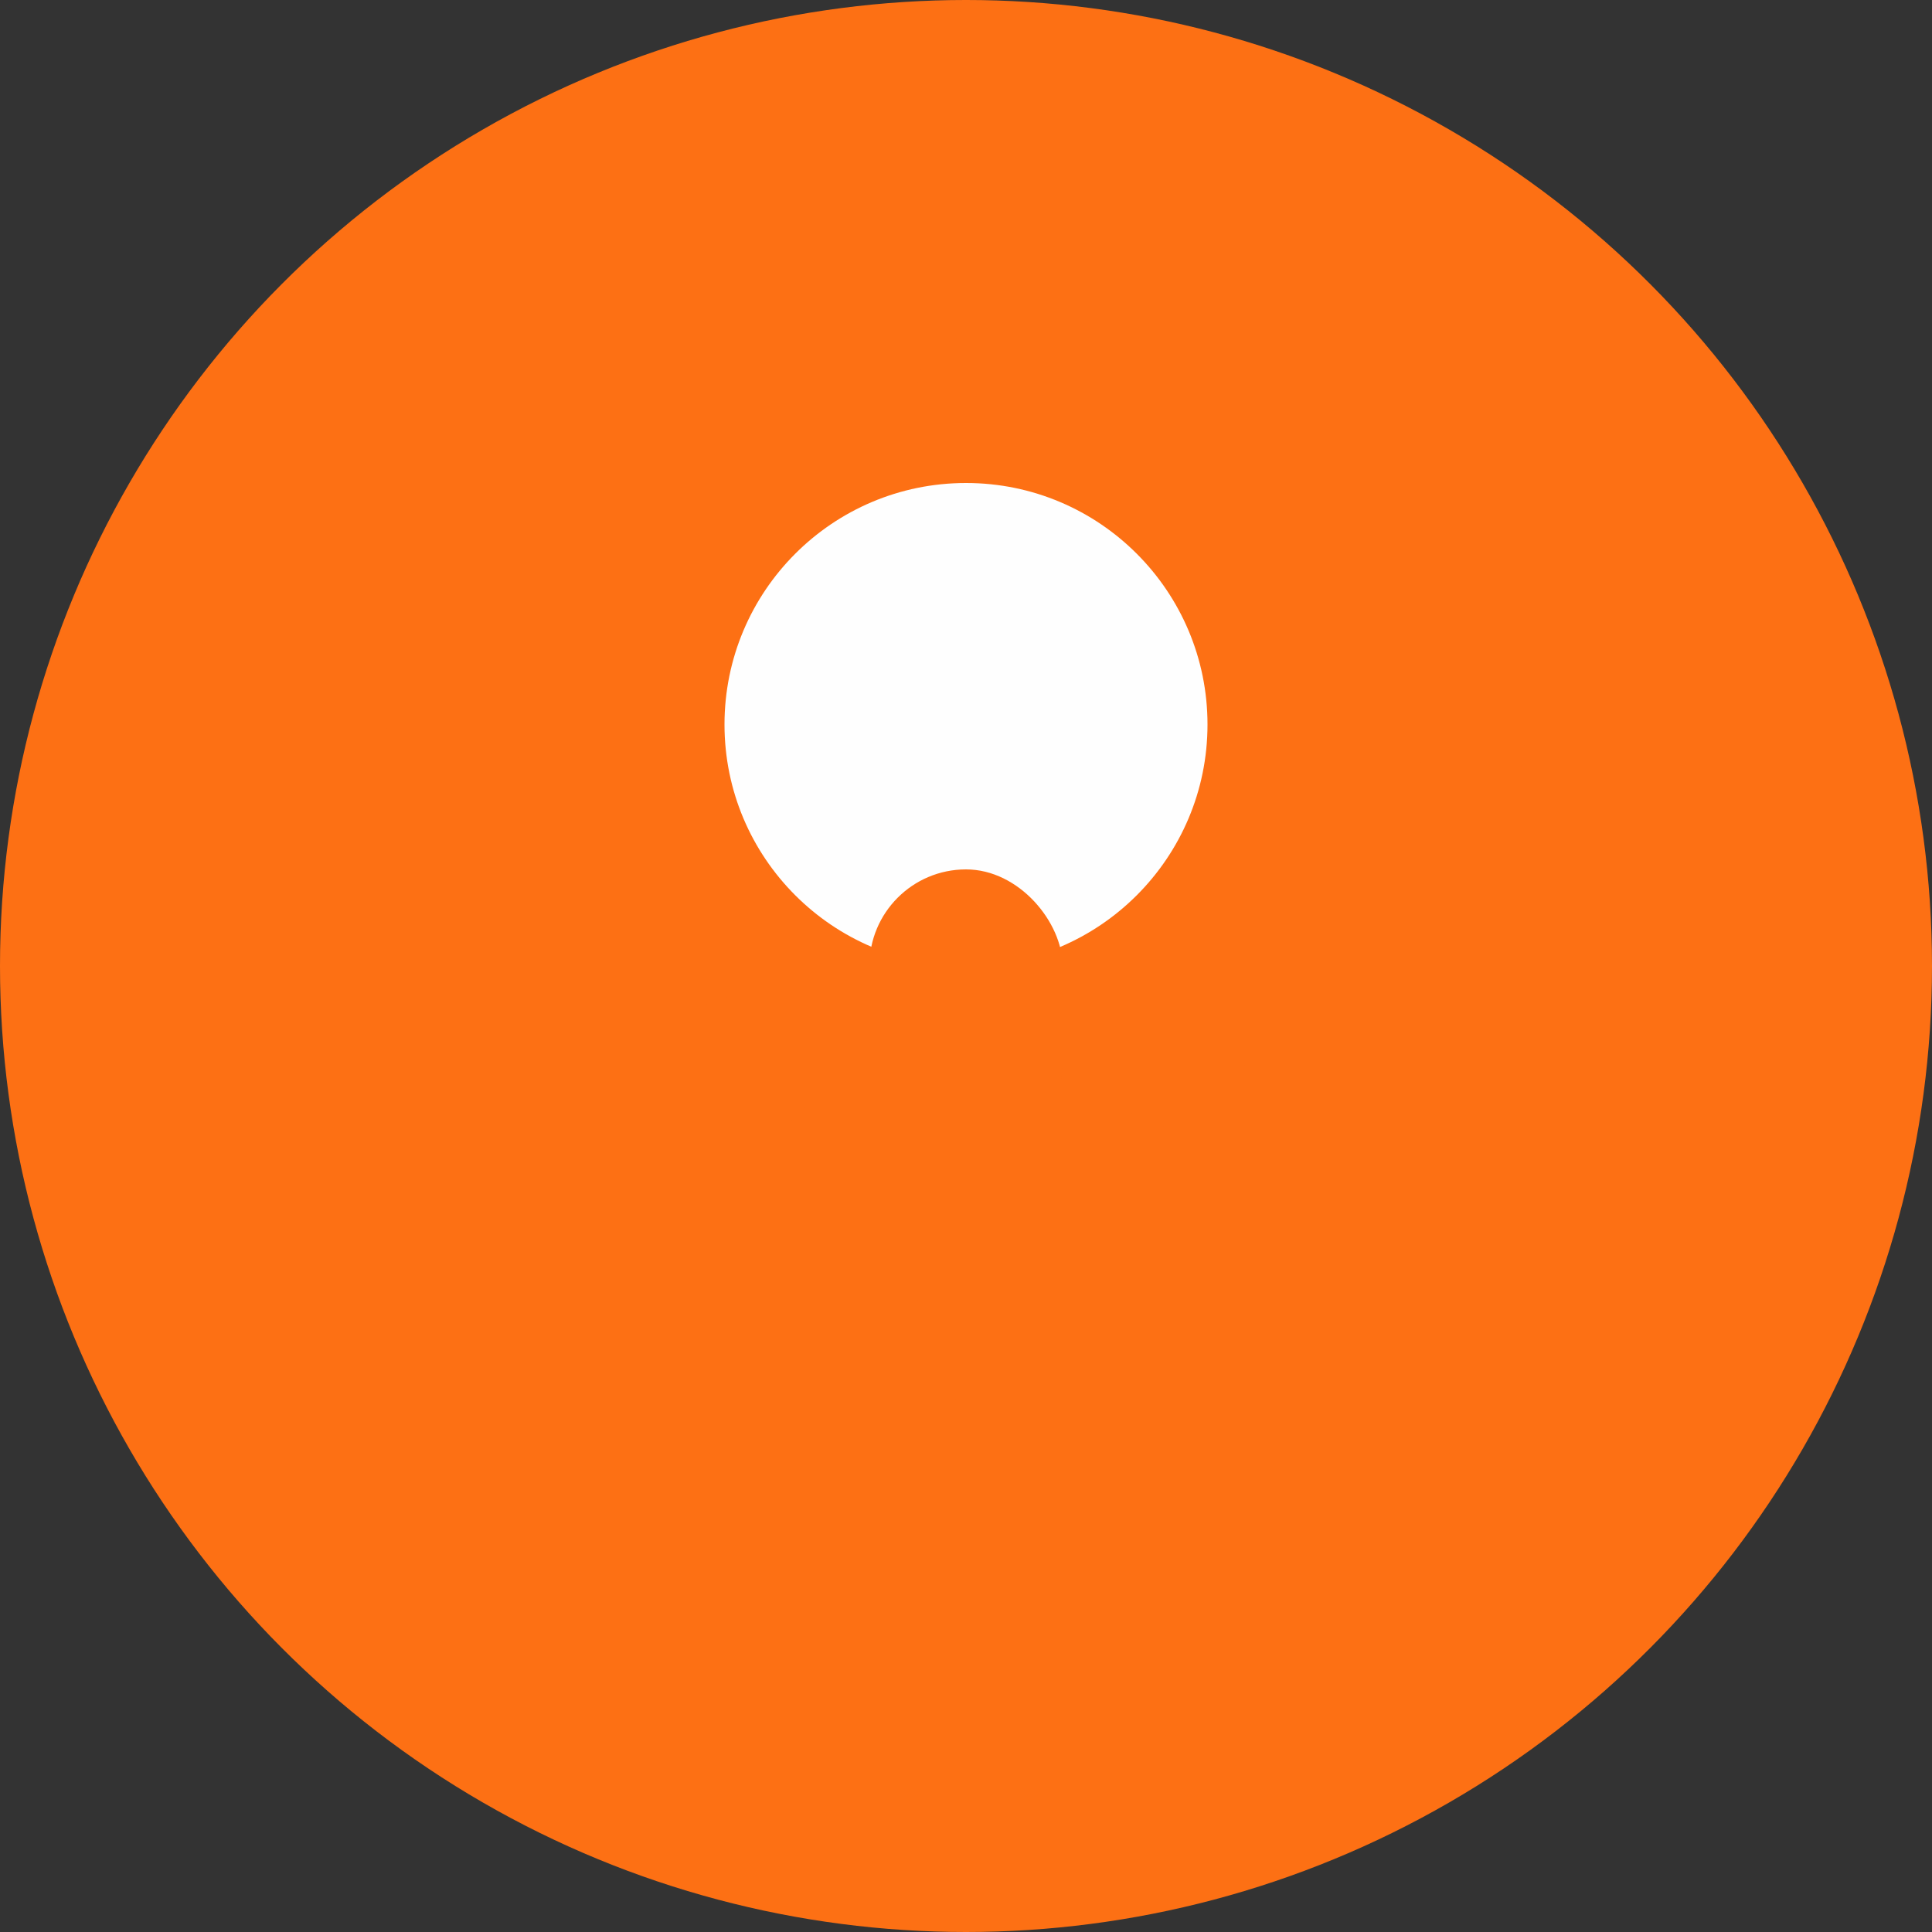 <svg xmlns="http://www.w3.org/2000/svg" viewBox="0 0 200 200" fill="none">
  <rect x="0" y="0" width="200" height="200" fill="#333333" stroke="none"/>
  <!-- Background circle -->
  <circle cx="100" cy="100" r="100" fill="#fd7014"/>
  
  <!-- Central circle (lightbulb head) -->
  <circle cx="100" cy="75" r="25" fill="#FEFEFE"/>
  
  <!-- Lightbulb base -->
  <rect x="90" y="90" width="20" height="30" rx="10" fill="#fd7014"/>
  
  <!-- Top rays -->
  <rect x="95" y="35" width="10" height="15" rx="5" fill="#fd7014"/>
  
  <!-- Top-left ray -->
  <rect x="70" y="45" width="15" height="10" rx="5" fill="#fd7014" transform="rotate(-45 77.5 50)"/>
  
  <!-- Top-right ray -->
  <rect x="115" y="45" width="15" height="10" rx="5" fill="#fd7014" transform="rotate(45 122.5 50)"/>
  
  <!-- Left ray -->
  <rect x="40" y="70" width="15" height="10" rx="5" fill="#fd7014"/>
  
  <!-- Right ray -->
  <rect x="145" y="70" width="15" height="10" rx="5" fill="#fd7014"/>
  
  <!-- Bottom-left ray -->
  <rect x="70" y="105" width="15" height="10" rx="5" fill="#fd7014" transform="rotate(45 77.5 110)"/>
  
  <!-- Bottom-right ray -->
  <rect x="115" y="105" width="15" height="10" rx="5" fill="#fd7014" transform="rotate(-45 122.5 110)"/>
  
  <!-- Bottom ray -->
  <rect x="95" y="130" width="10" height="15" rx="5" fill="#fd7014"/>
</svg>